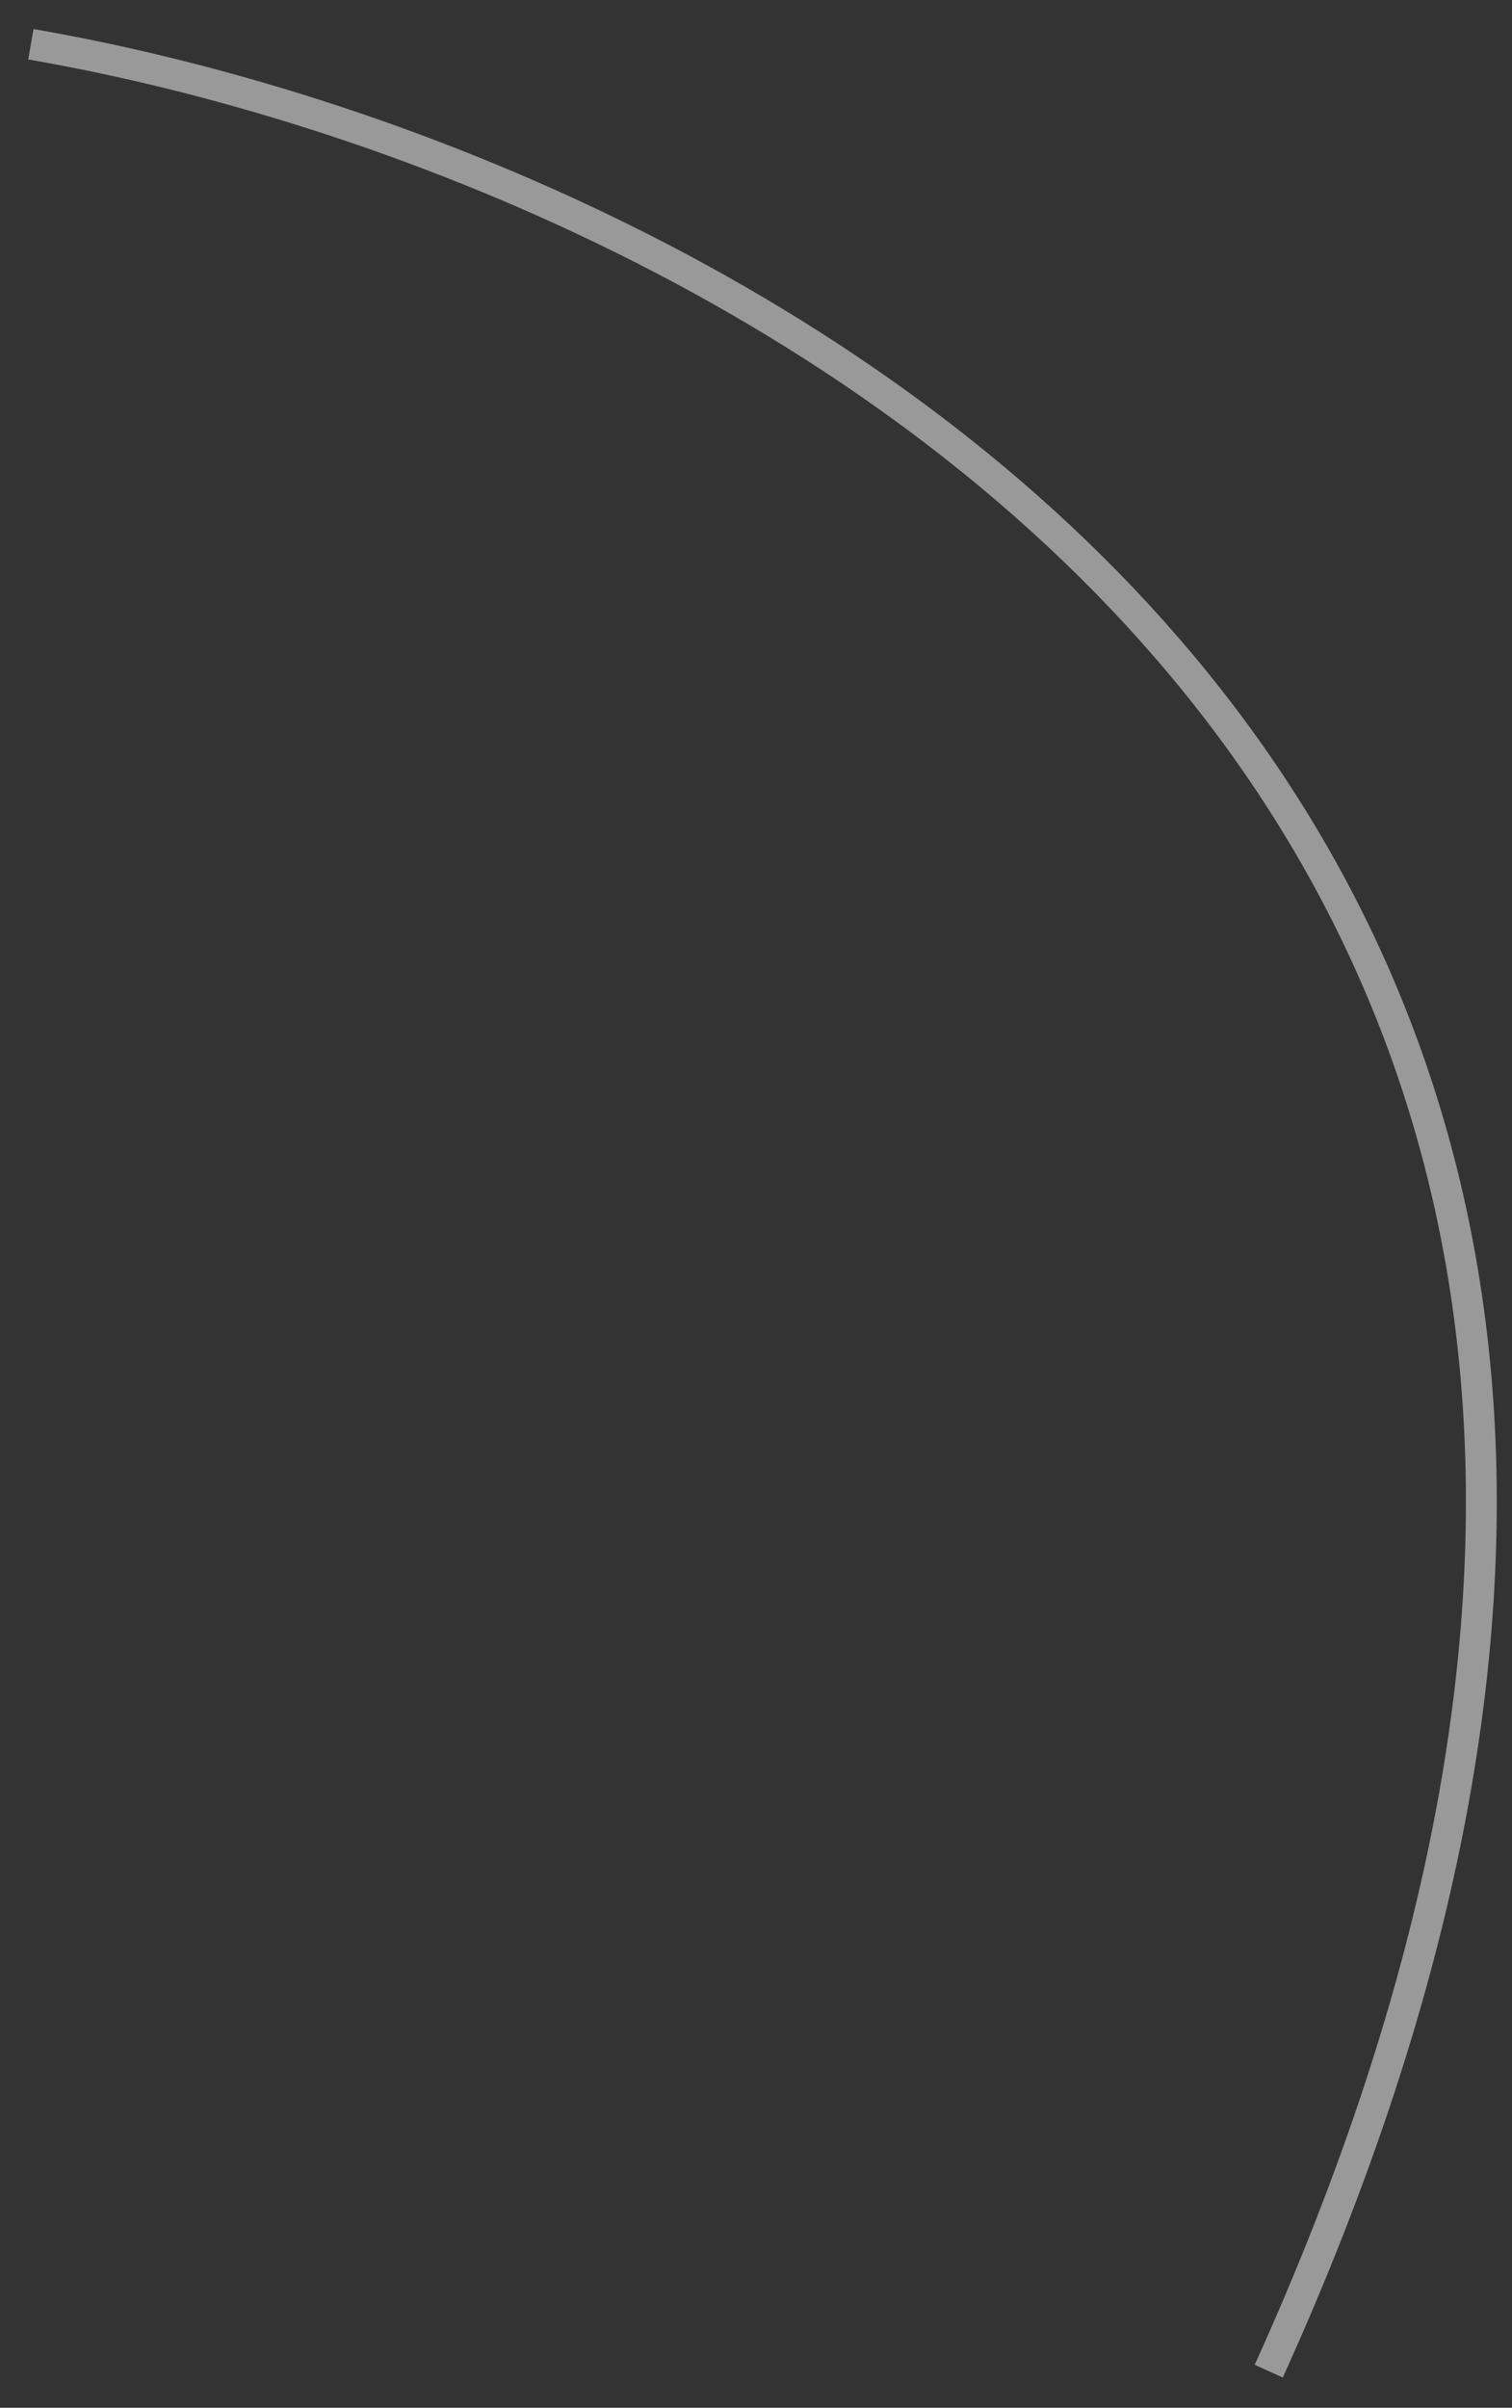 <?xml version="1.0" encoding="UTF-8"?> <svg xmlns="http://www.w3.org/2000/svg" width="49" height="78" viewBox="0 0 49 78" fill="none"><rect x="0" y="0" width="49" height="78" fill="#333333" stroke="none"/> <path d="M1 1.434C23.967 5.398 64.143 26.024 41.117 76.814" stroke="white" stroke-opacity="0.5"></path> </svg> 
